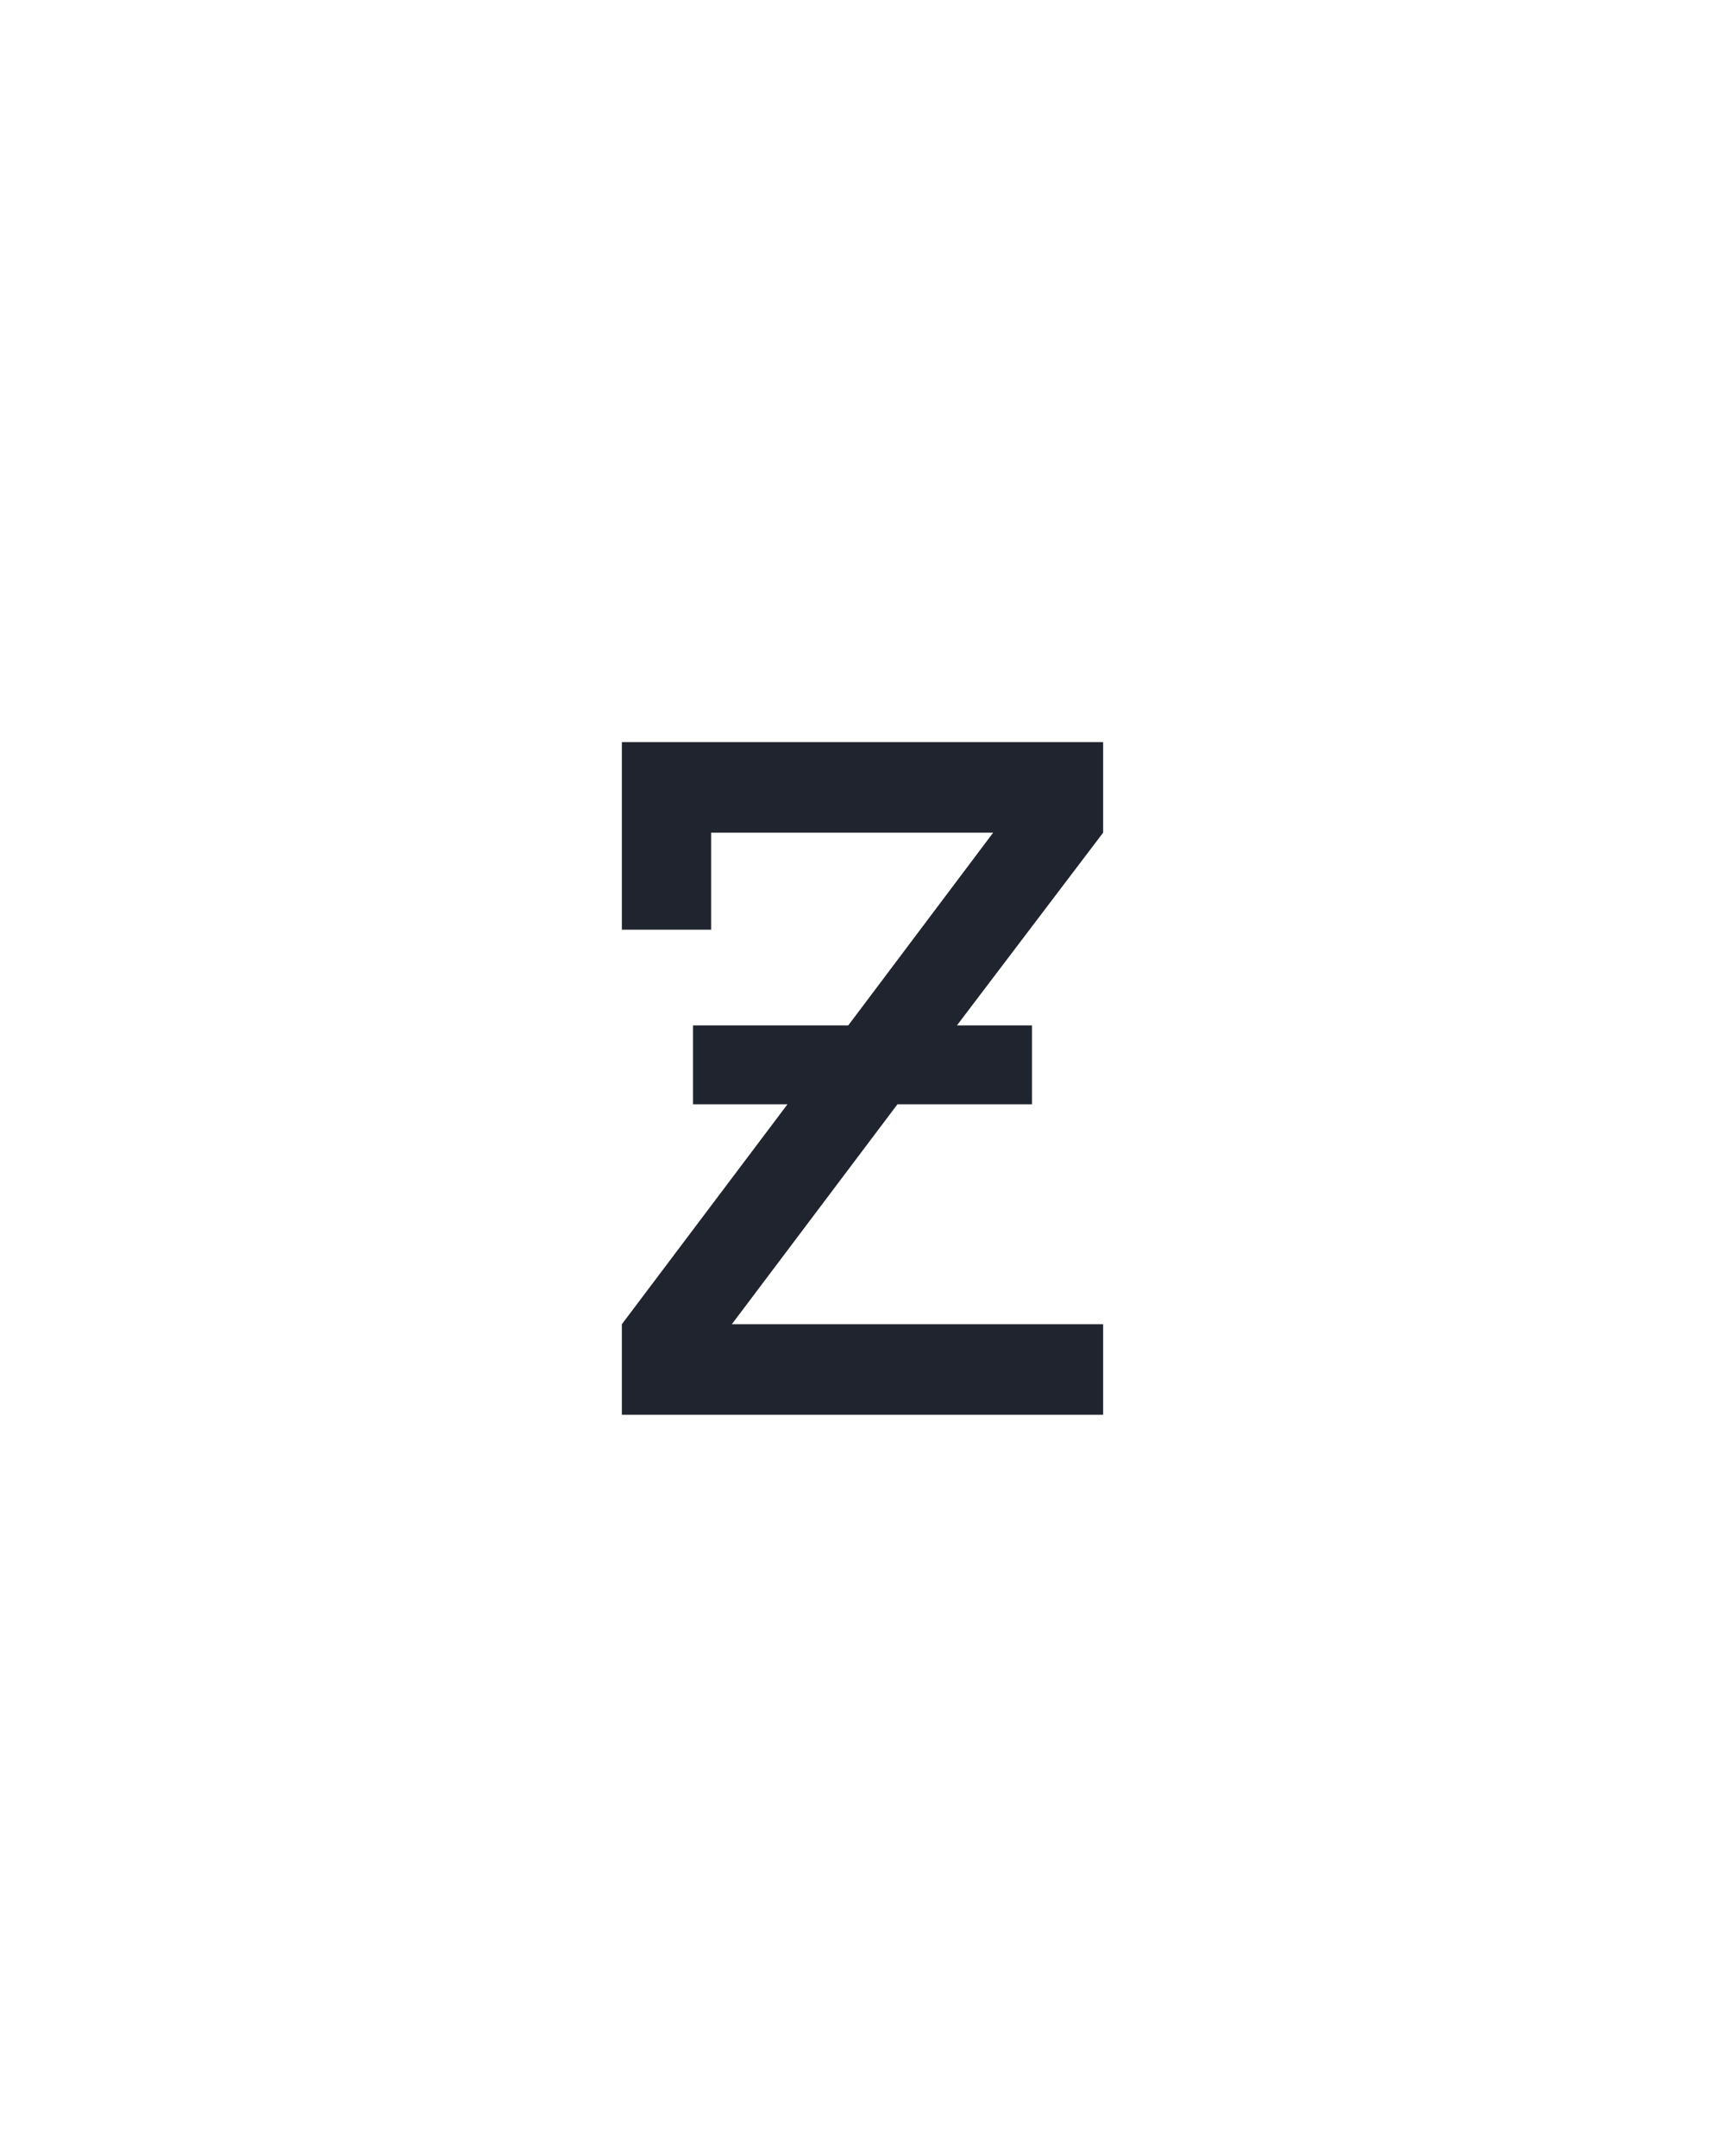 <?xml version="1.0" encoding="UTF-8" standalone="no"?>
<svg height="160" viewBox="0 0 128 160" width="128" xmlns="http://www.w3.org/2000/svg">
<defs>
<path d="M 64 0 L 64 -70 L 192 -240 L 119 -240 L 119 -301 L 239 -301 L 351 -450 L 133 -450 L 133 -375 L 64 -375 L 64 -520 L 436 -520 L 436 -450 L 323 -301 L 381 -301 L 381 -240 L 277 -240 L 149 -70 L 436 -70 L 436 0 Z " id="path1"/>
</defs>
<g>
<g data-source-text="z" fill="#20242e" transform="translate(40 104.992) rotate(0) scale(0.096)">
<use href="#path1" transform="translate(0 0)"/>
</g>
</g>
</svg>